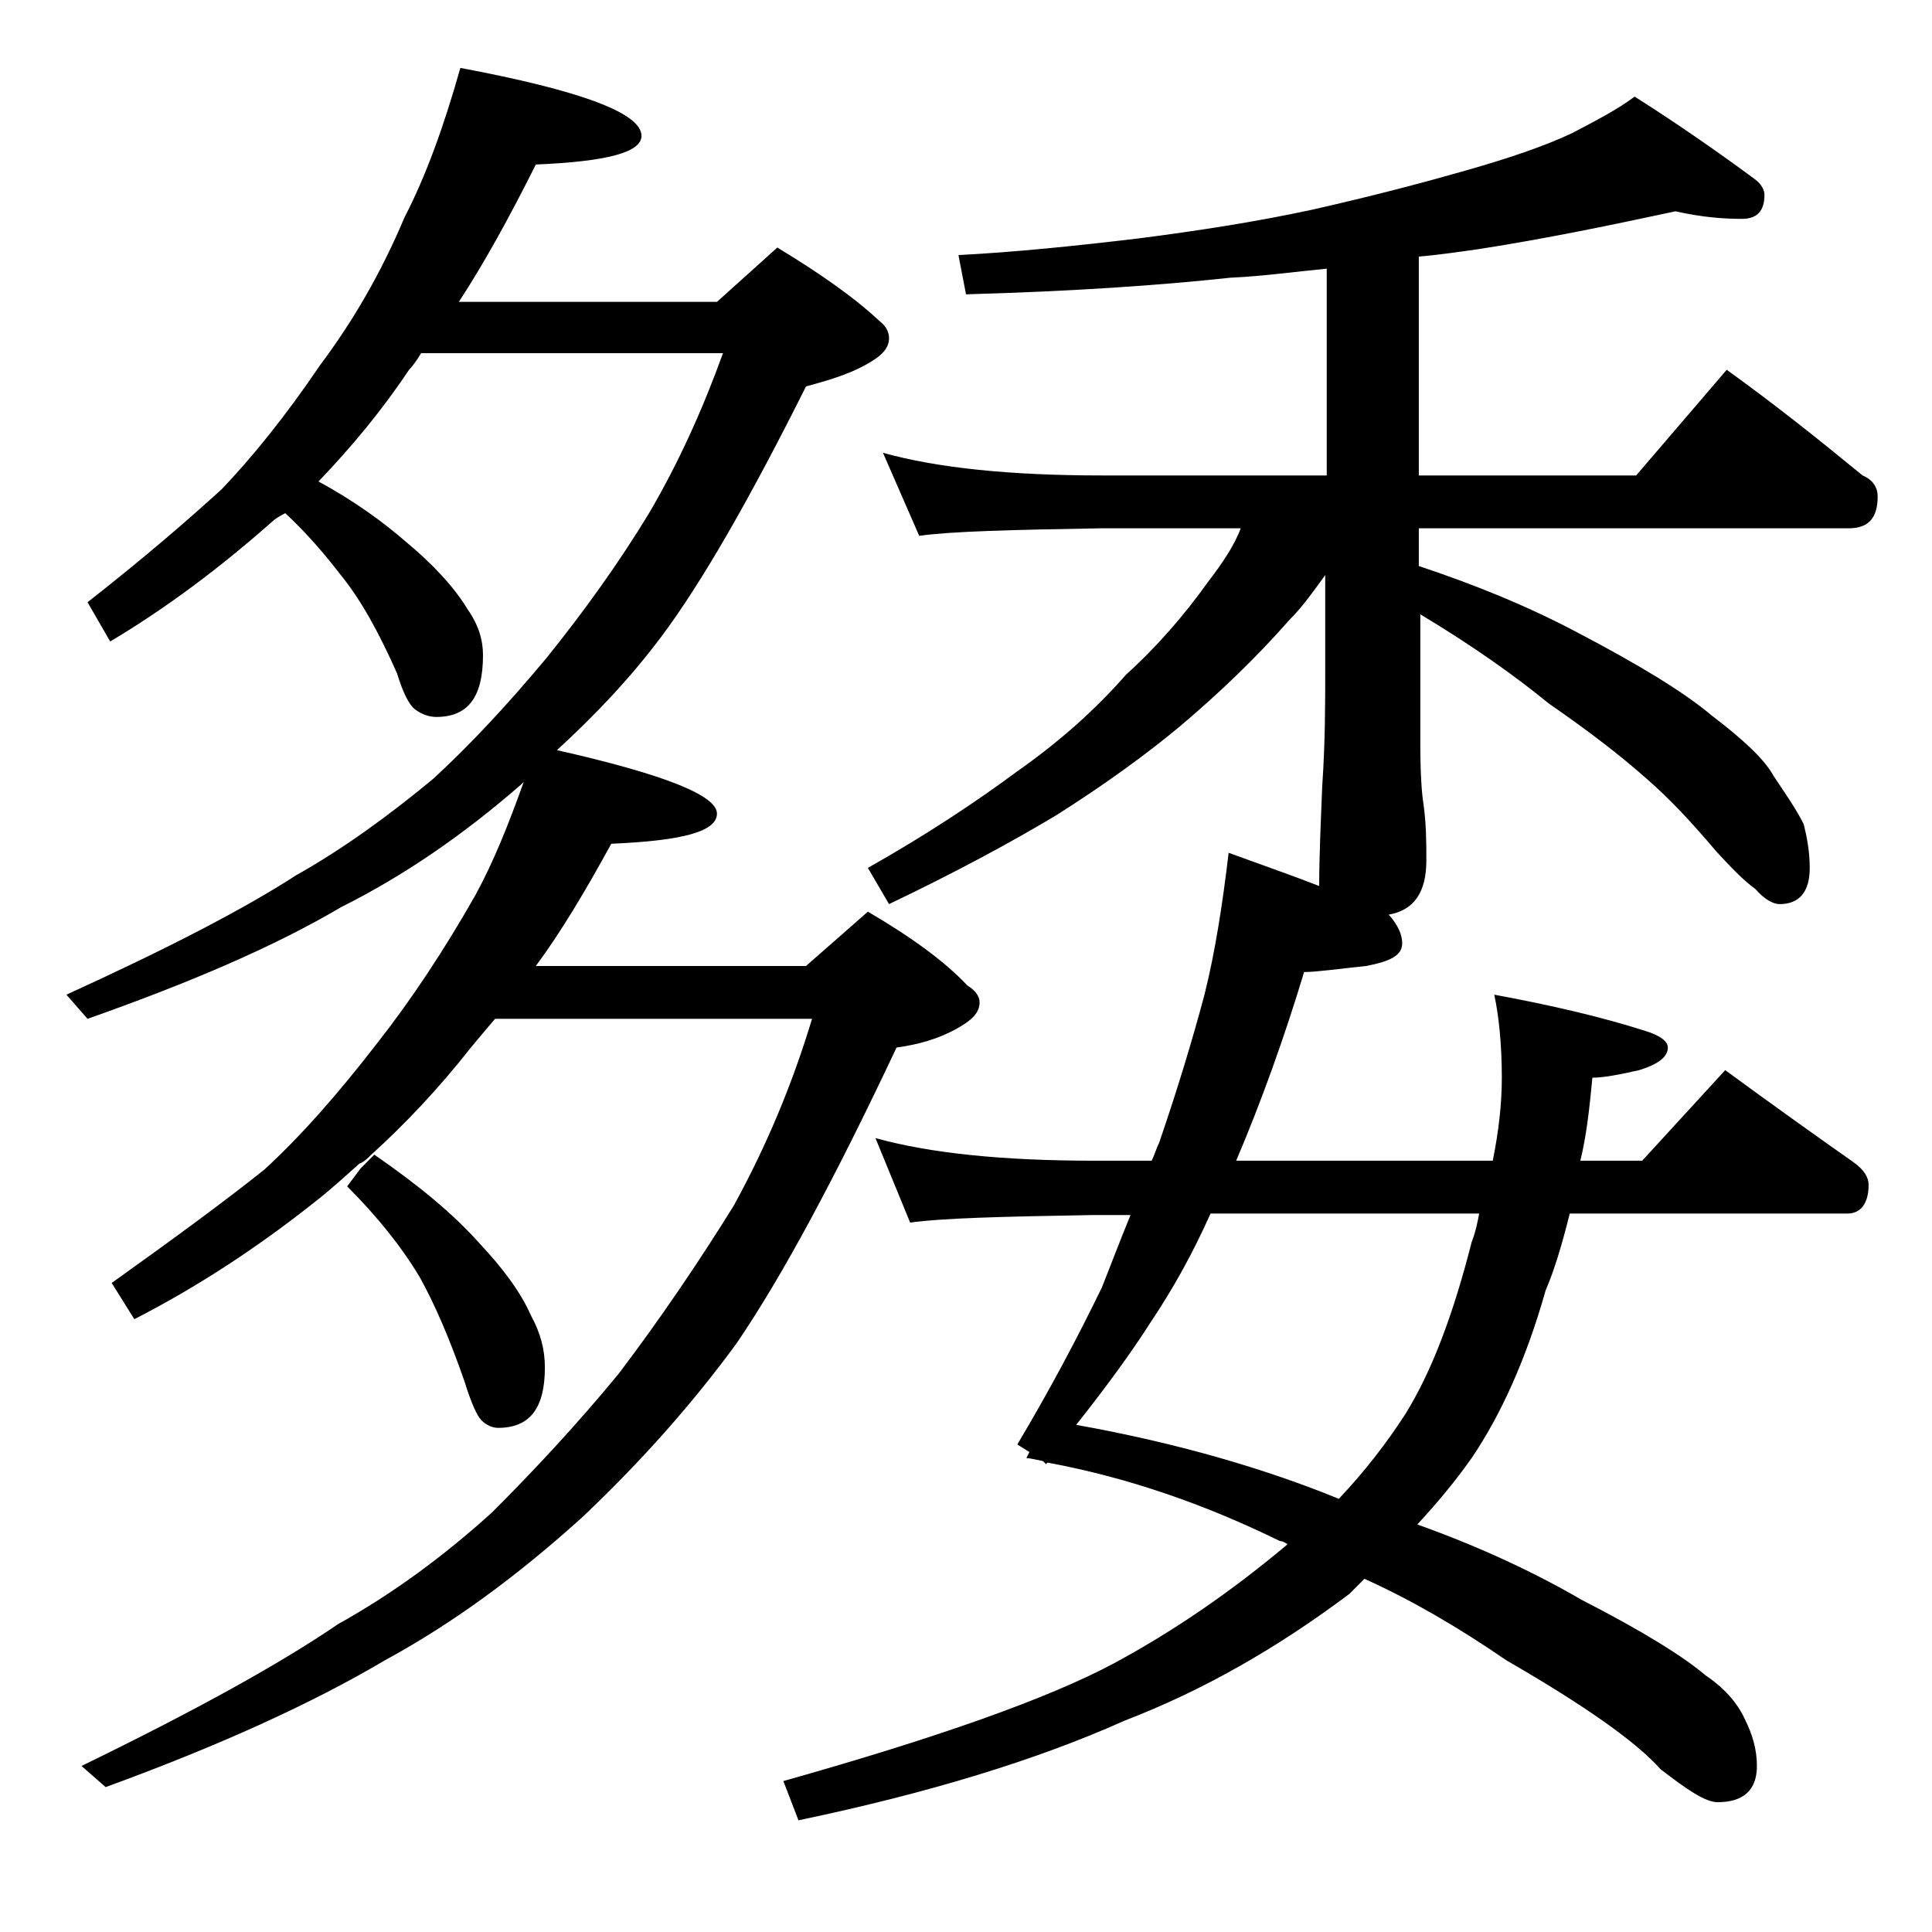 <?xml version="1.0" encoding="utf-8"?>
<!-- Generator: Adobe Illustrator 18.0.0, SVG Export Plug-In . SVG Version: 6.00 Build 0)  -->
<!DOCTYPE svg PUBLIC "-//W3C//DTD SVG 1.1//EN" "http://www.w3.org/Graphics/SVG/1.1/DTD/svg11.dtd">
<svg version="1.1" id="Layer_1" xmlns="http://www.w3.org/2000/svg" xmlns:xlink="http://www.w3.org/1999/xlink" x="0px" y="0px"
	 viewBox="0 0 128 128" enable-background="new 0 0 128 128" xml:space="preserve">
<path d="M30.5,4.5c8,1.5,12,3,12,4.5c0,1.1-2.3,1.7-7,1.9c-1.7,3.4-3.4,6.5-5.1,9.1h17.1l4-3.6c2.8,1.7,5.1,3.3,6.8,4.9
	c0.4,0.3,0.6,0.7,0.6,1.1c0,0.7-0.5,1.2-1.6,1.8c-1.1,0.6-2.4,1-3.9,1.4c-3.7,7.4-6.9,13-9.6,16.6c-2.1,2.8-4.4,5.2-6.9,7.5
	c7.1,1.6,10.6,3,10.6,4.2c0,1.2-2.3,1.8-7,2c-1.7,3.1-3.3,5.8-5,8.1h17.9l4.1-3.6c2.9,1.7,5.1,3.3,6.6,4.9c0.5,0.3,0.8,0.7,0.8,1.1
	c0,0.7-0.5,1.2-1.6,1.8c-1.1,0.6-2.4,1-3.9,1.2c-4.1,8.7-7.6,15.2-10.6,19.6c-3,4.1-6.4,7.9-10.2,11.5c-4.2,3.8-8.5,7-13.1,9.5
	c-4.9,2.9-11.1,5.7-18.5,8.4L5.4,117c7.6-3.7,13.2-6.8,17-9.4c3.6-2,7-4.5,10.2-7.4c2.8-2.8,5.6-5.8,8.4-9.2
	c2.8-3.7,5.3-7.4,7.6-11.1c2.2-4,3.9-8.1,5.2-12.4h-21c-0.6,0.7-1.1,1.3-1.6,1.9c-2.2,2.8-4.4,5.1-6.6,7.1c-0.2,0.2-0.5,0.5-0.8,0.6
	c-1,0.9-2,1.8-2.9,2.5c-3.9,3.1-7.9,5.7-12,7.8L7.4,85c4.2-3,7.6-5.5,10.1-7.5c2.3-2.1,4.8-4.9,7.5-8.4c2.2-2.8,4.4-6.1,6.5-9.8
	c1.2-2.2,2.2-4.7,3.2-7.5L34.5,52c-3.8,3.3-7.7,6-11.9,8.1c-4.4,2.6-10,5-16.8,7.4l-1.4-1.6c6.8-3.1,11.8-5.7,15.2-7.9
	c3.2-1.8,6.2-4,9.1-6.4c2.5-2.3,5-5,7.5-8c2.5-3.1,4.8-6.3,6.8-9.6c2-3.4,3.6-7,4.9-10.6H27.9c-0.3,0.5-0.6,0.9-0.8,1.1
	c-1.8,2.7-3.8,5.1-6,7.4c2.4,1.3,4.3,2.7,5.8,4c1.8,1.5,3.2,3,4.1,4.5c0.7,1,1,2,1,3c0,2.8-1,4.1-3.1,4.1c-0.5,0-1-0.2-1.4-0.5
	c-0.4-0.3-0.8-1.1-1.2-2.4c-1.2-2.7-2.4-4.9-3.8-6.6c-1-1.3-2.2-2.7-3.6-4c-0.4,0.2-0.7,0.4-0.8,0.5c-3.5,3.1-7.1,5.8-10.8,8
	l-1.5-2.6c3.7-2.9,6.6-5.4,8.9-7.5c2-2.1,4.2-4.8,6.5-8.2c2.1-2.8,4-6,5.6-9.8C28.2,11.7,29.4,8.4,30.5,4.5z M23.9,77.4l0.9-0.9
	c2.9,2,5.2,3.9,6.9,5.8c1.6,1.7,2.8,3.3,3.5,4.9c0.6,1.1,0.9,2.2,0.9,3.4c0,2.7-1,4-3.1,4c-0.4,0-0.8-0.2-1.1-0.5
	c-0.3-0.3-0.7-1.2-1.1-2.5c-1-2.9-2-5.2-3-7c-1.2-2-2.8-4-4.8-6L23.9,77.4z M111,14c-4.2,0.9-8.5,1.8-13,2.5c-1.4,0.2-2.8,0.4-4,0.5
	v14.5h14.4l6-7c3.2,2.3,6.2,4.7,9,7c0.7,0.3,1,0.8,1,1.4c0,1.4-0.6,2.1-1.9,2.1H94v2.5c3.6,1.2,7.1,2.6,10.5,4.4
	c4,2.1,7,3.9,8.9,5.5c2.1,1.6,3.5,2.9,4.1,4c0.8,1.2,1.5,2.2,2,3.2c0.2,0.8,0.4,1.8,0.4,2.9c0,1.6-0.7,2.4-2,2.4c-0.4,0-1-0.3-1.6-1
	c-0.7-0.5-1.5-1.3-2.6-2.5c-1.6-1.9-3.1-3.5-4.6-4.8c-1.8-1.6-3.9-3.2-6.5-5c-2.2-1.8-5-3.8-8.5-5.9v8.6c0,2,0.1,3.3,0.2,3.9
	c0.2,1.4,0.2,2.7,0.2,3.8c0,2.1-0.8,3.3-2.5,3.6l0.1,0.1c0.5,0.6,0.8,1.2,0.8,1.8c0,0.8-0.8,1.2-2.4,1.5c-1.9,0.2-3.3,0.4-4.1,0.4
	c-1.3,4.3-2.8,8.5-4.5,12.5h17c0.4-2,0.6-3.8,0.6-5.5c0-2.2-0.2-4.1-0.5-5.5c3.8,0.7,7.2,1.5,10,2.4c1,0.3,1.5,0.7,1.5,1.1
	c0,0.6-0.6,1.1-1.9,1.5c-1.3,0.3-2.4,0.5-3.1,0.5c-0.2,2.1-0.4,3.9-0.8,5.5h4.1l5.5-6c3,2.2,5.8,4.2,8.5,6.1c0.7,0.5,1,1,1,1.5
	c0,1.2-0.5,1.9-1.4,1.9h-18.4c-0.5,2-1,3.7-1.6,5.1c-1.3,4.6-3,8.3-4.9,11.1c-1.2,1.7-2.4,3.1-3.6,4.4c4.2,1.5,7.8,3.2,10.9,5
	c4.1,2.1,6.8,3.8,8.2,5c1.2,0.8,2.1,1.8,2.6,2.9c0.5,1,0.8,2,0.8,3.1c0,1.6-0.9,2.4-2.6,2.4c-0.8,0-2-0.8-3.8-2.2
	c-1.6-1.8-5-4.2-10.2-7.2c-3.2-2.2-6.3-4-9.4-5.4c-0.4,0.4-0.8,0.8-1,1c-4.8,3.6-9.7,6.4-14.9,8.4c-5.8,2.6-13,4.8-21.6,6.6l-1-2.6
	c10.3-2.9,17.6-5.5,21.9-7.8c3.9-2.1,7.7-4.7,11.4-7.8l0.1-0.1c-0.2-0.1-0.3-0.2-0.5-0.2c-4.9-2.4-10-4.2-15.4-5.2l-0.1,0.1
	l-0.2-0.2c-0.5-0.1-0.9-0.2-1.1-0.2l0.2-0.4l-0.8-0.5c2.2-3.7,4-7.1,5.6-10.4c0.6-1.5,1.2-3.1,1.9-4.8h-2.5
	c-5.9,0.1-10,0.2-12.1,0.5L58,75.4c3.6,1,8.4,1.5,14.5,1.5h3.8c0.2-0.4,0.3-0.8,0.5-1.2c1.2-3.5,2.2-6.8,3-9.8
	c0.7-2.8,1.2-6,1.6-9.4c2.2,0.8,4.2,1.5,6,2.2c0-1.9,0.1-4.1,0.2-6.6c0.2-2.9,0.2-5.5,0.2-7.8v-6.2c-0.8,1.1-1.5,2.1-2.4,3
	c-2.2,2.5-4.6,4.8-7.2,7c-2.4,2-5.2,4-8.2,5.9c-3,1.8-6.7,3.8-11.1,5.9l-1.4-2.4c3.9-2.2,7.2-4.4,9.9-6.4c2.7-1.9,5.1-4,7.2-6.4
	c2.1-1.9,3.9-4,5.4-6.1c1-1.3,1.8-2.5,2.2-3.6H73c-5.9,0.1-10,0.2-12.1,0.5L58.5,30c3.6,1,8.4,1.5,14.5,1.5h14.9V17.8
	c-2.1,0.2-4.2,0.5-6.4,0.6c-4.6,0.5-10.4,0.9-17.5,1.1l-0.5-2.6c3.8-0.2,7.7-0.6,11.9-1.1c3.9-0.5,7.8-1.1,11.5-1.9
	c4-0.9,7.4-1.8,10.2-2.6c2.8-0.8,5.2-1.6,7.1-2.5c1.5-0.8,2.9-1.5,4.1-2.4c3,1.9,5.7,3.8,8,5.5c0.4,0.3,0.6,0.7,0.6,1
	c0,1.1-0.5,1.6-1.5,1.6C114.2,14.5,112.8,14.4,111,14z M98,80.4H80.2c-1.2,2.7-2.5,5-3.9,7.1c-1.4,2.2-3.1,4.5-5,6.9
	c6.7,1.2,12.5,2.9,17.4,4.9c1.7-1.8,3.1-3.6,4.4-5.6c1.8-2.9,3.2-6.7,4.4-11.4C97.8,81.5,97.9,80.9,98,80.4z"/>
</svg>

